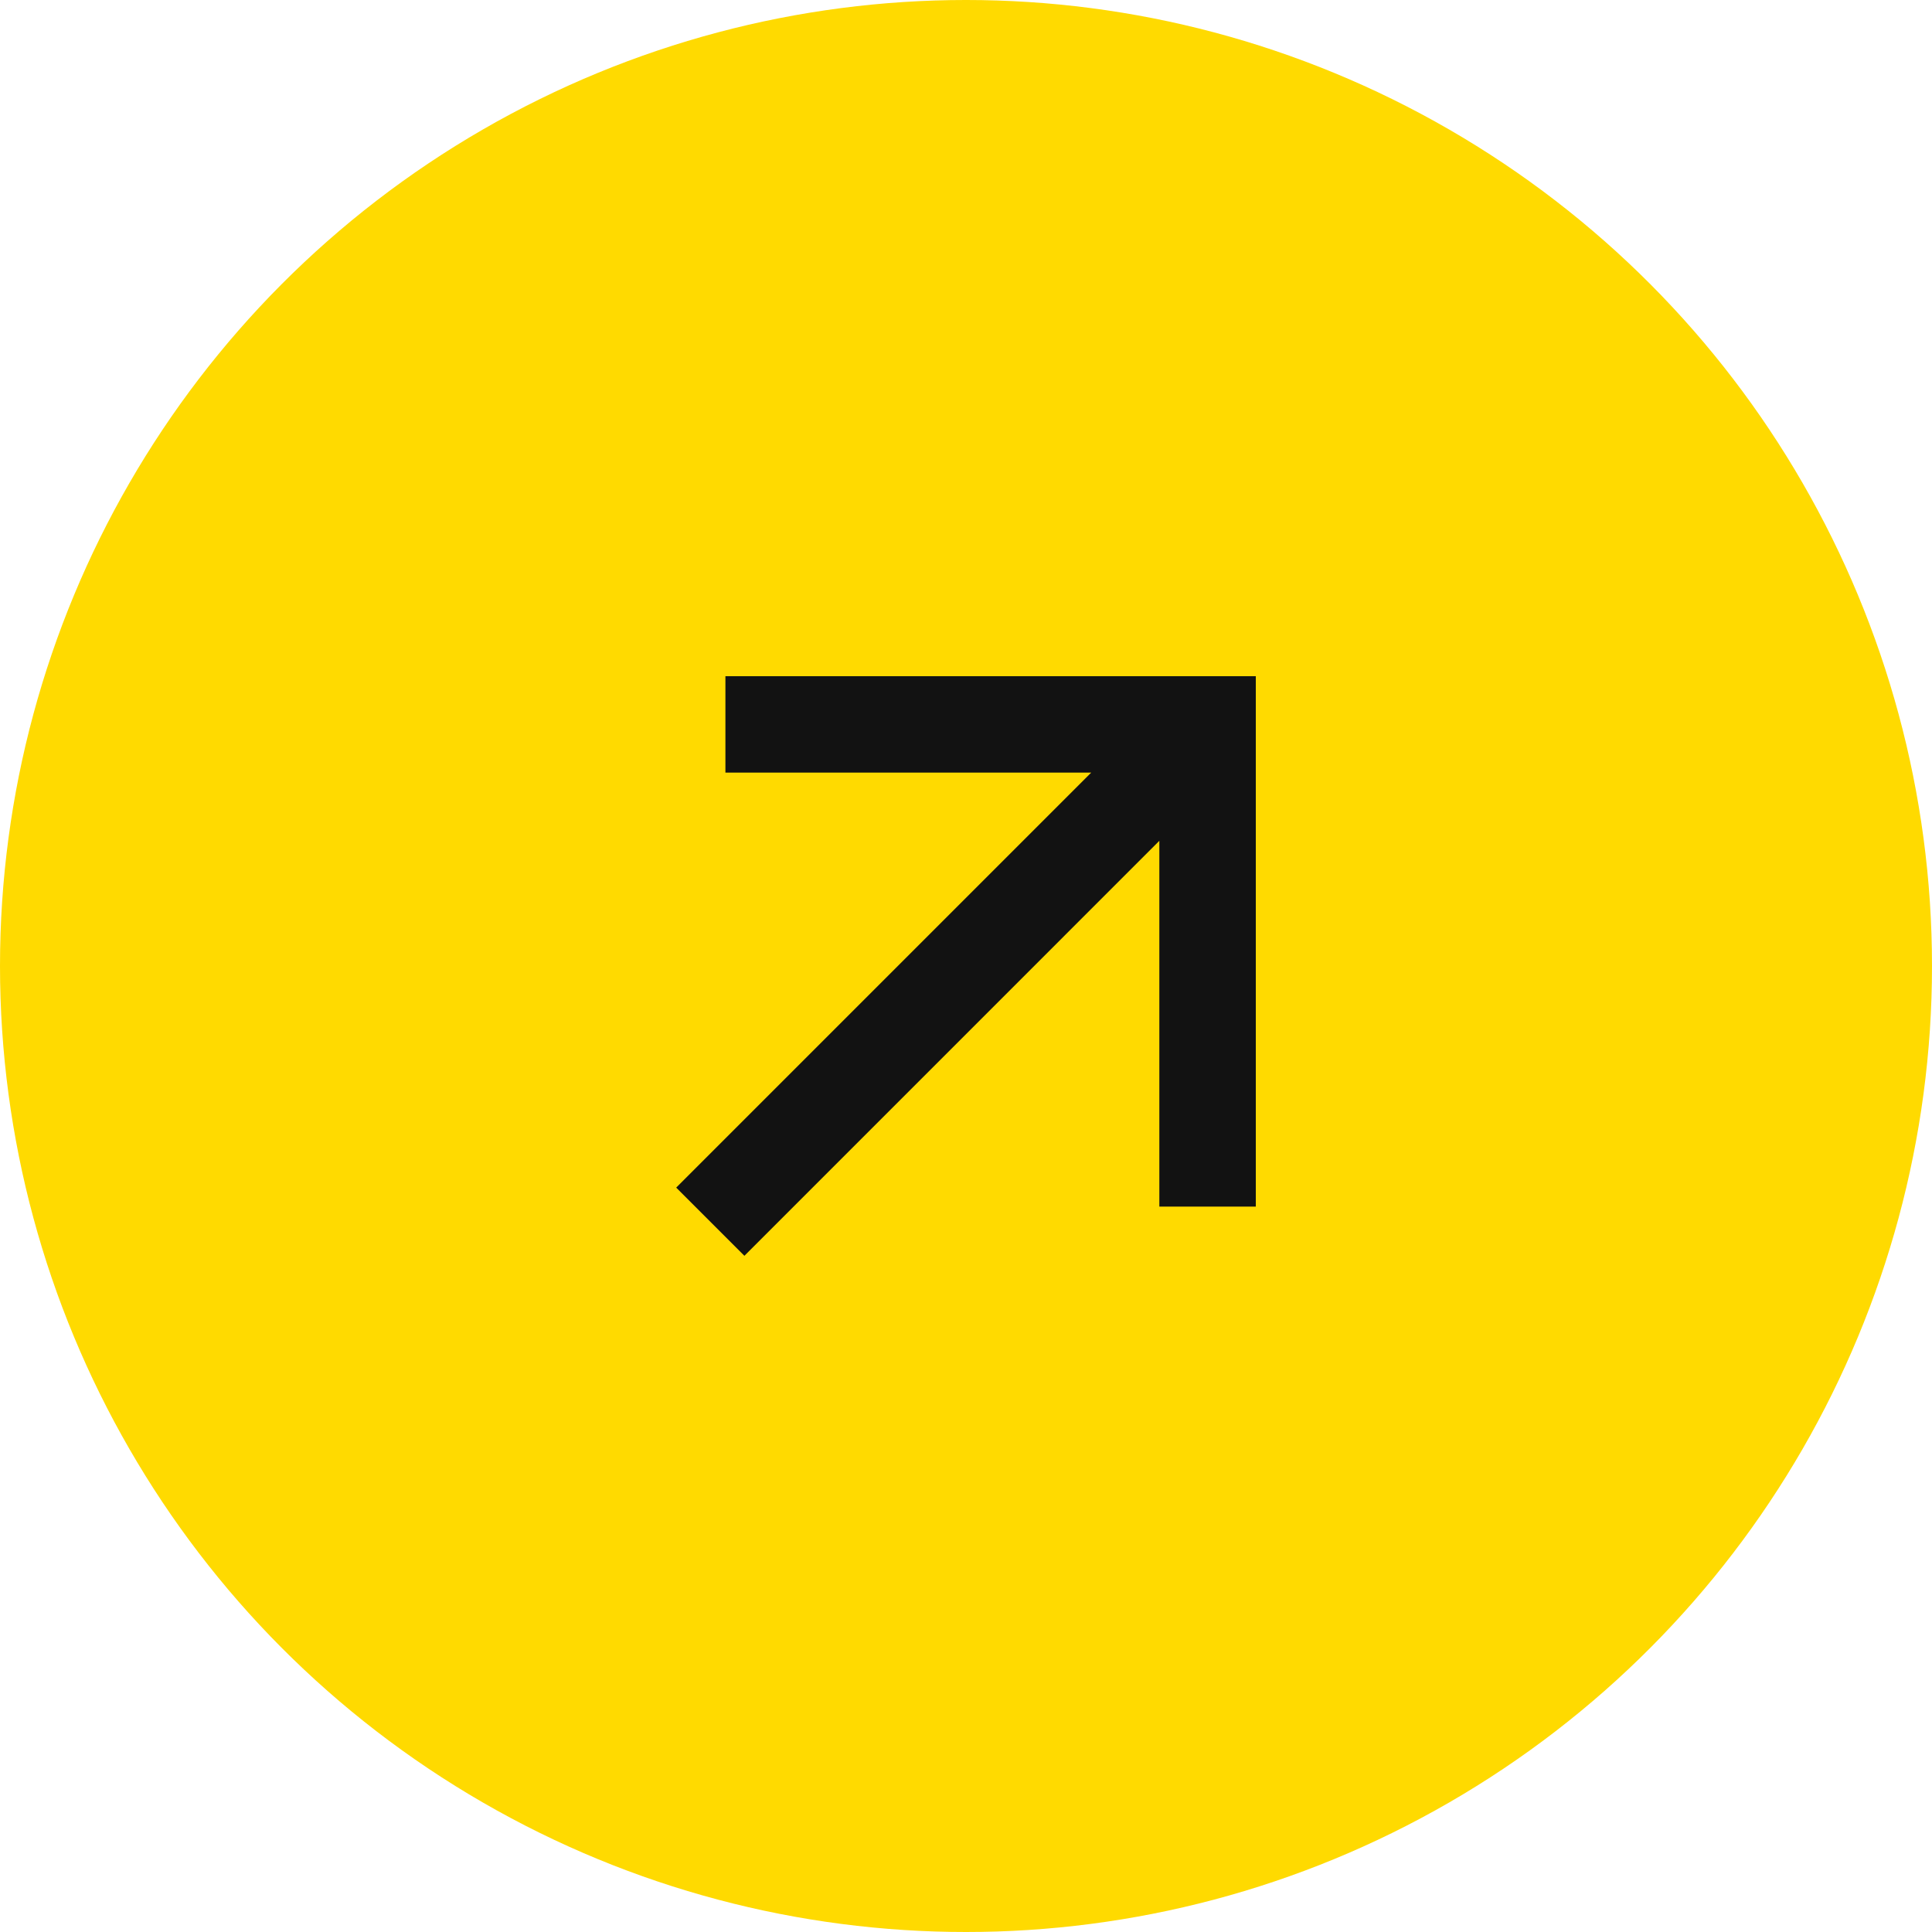 <svg xmlns="http://www.w3.org/2000/svg" width="40" height="40" viewBox="0 0 40 40" fill="none"><circle cx="20" cy="20" r="20" fill="#FFDA00"></circle><path d="M24.003 17.408L15.412 26L14 24.588L22.592 15.996H15.019V14H26V24.981H24.003V17.408Z" fill="#121212"></path></svg>